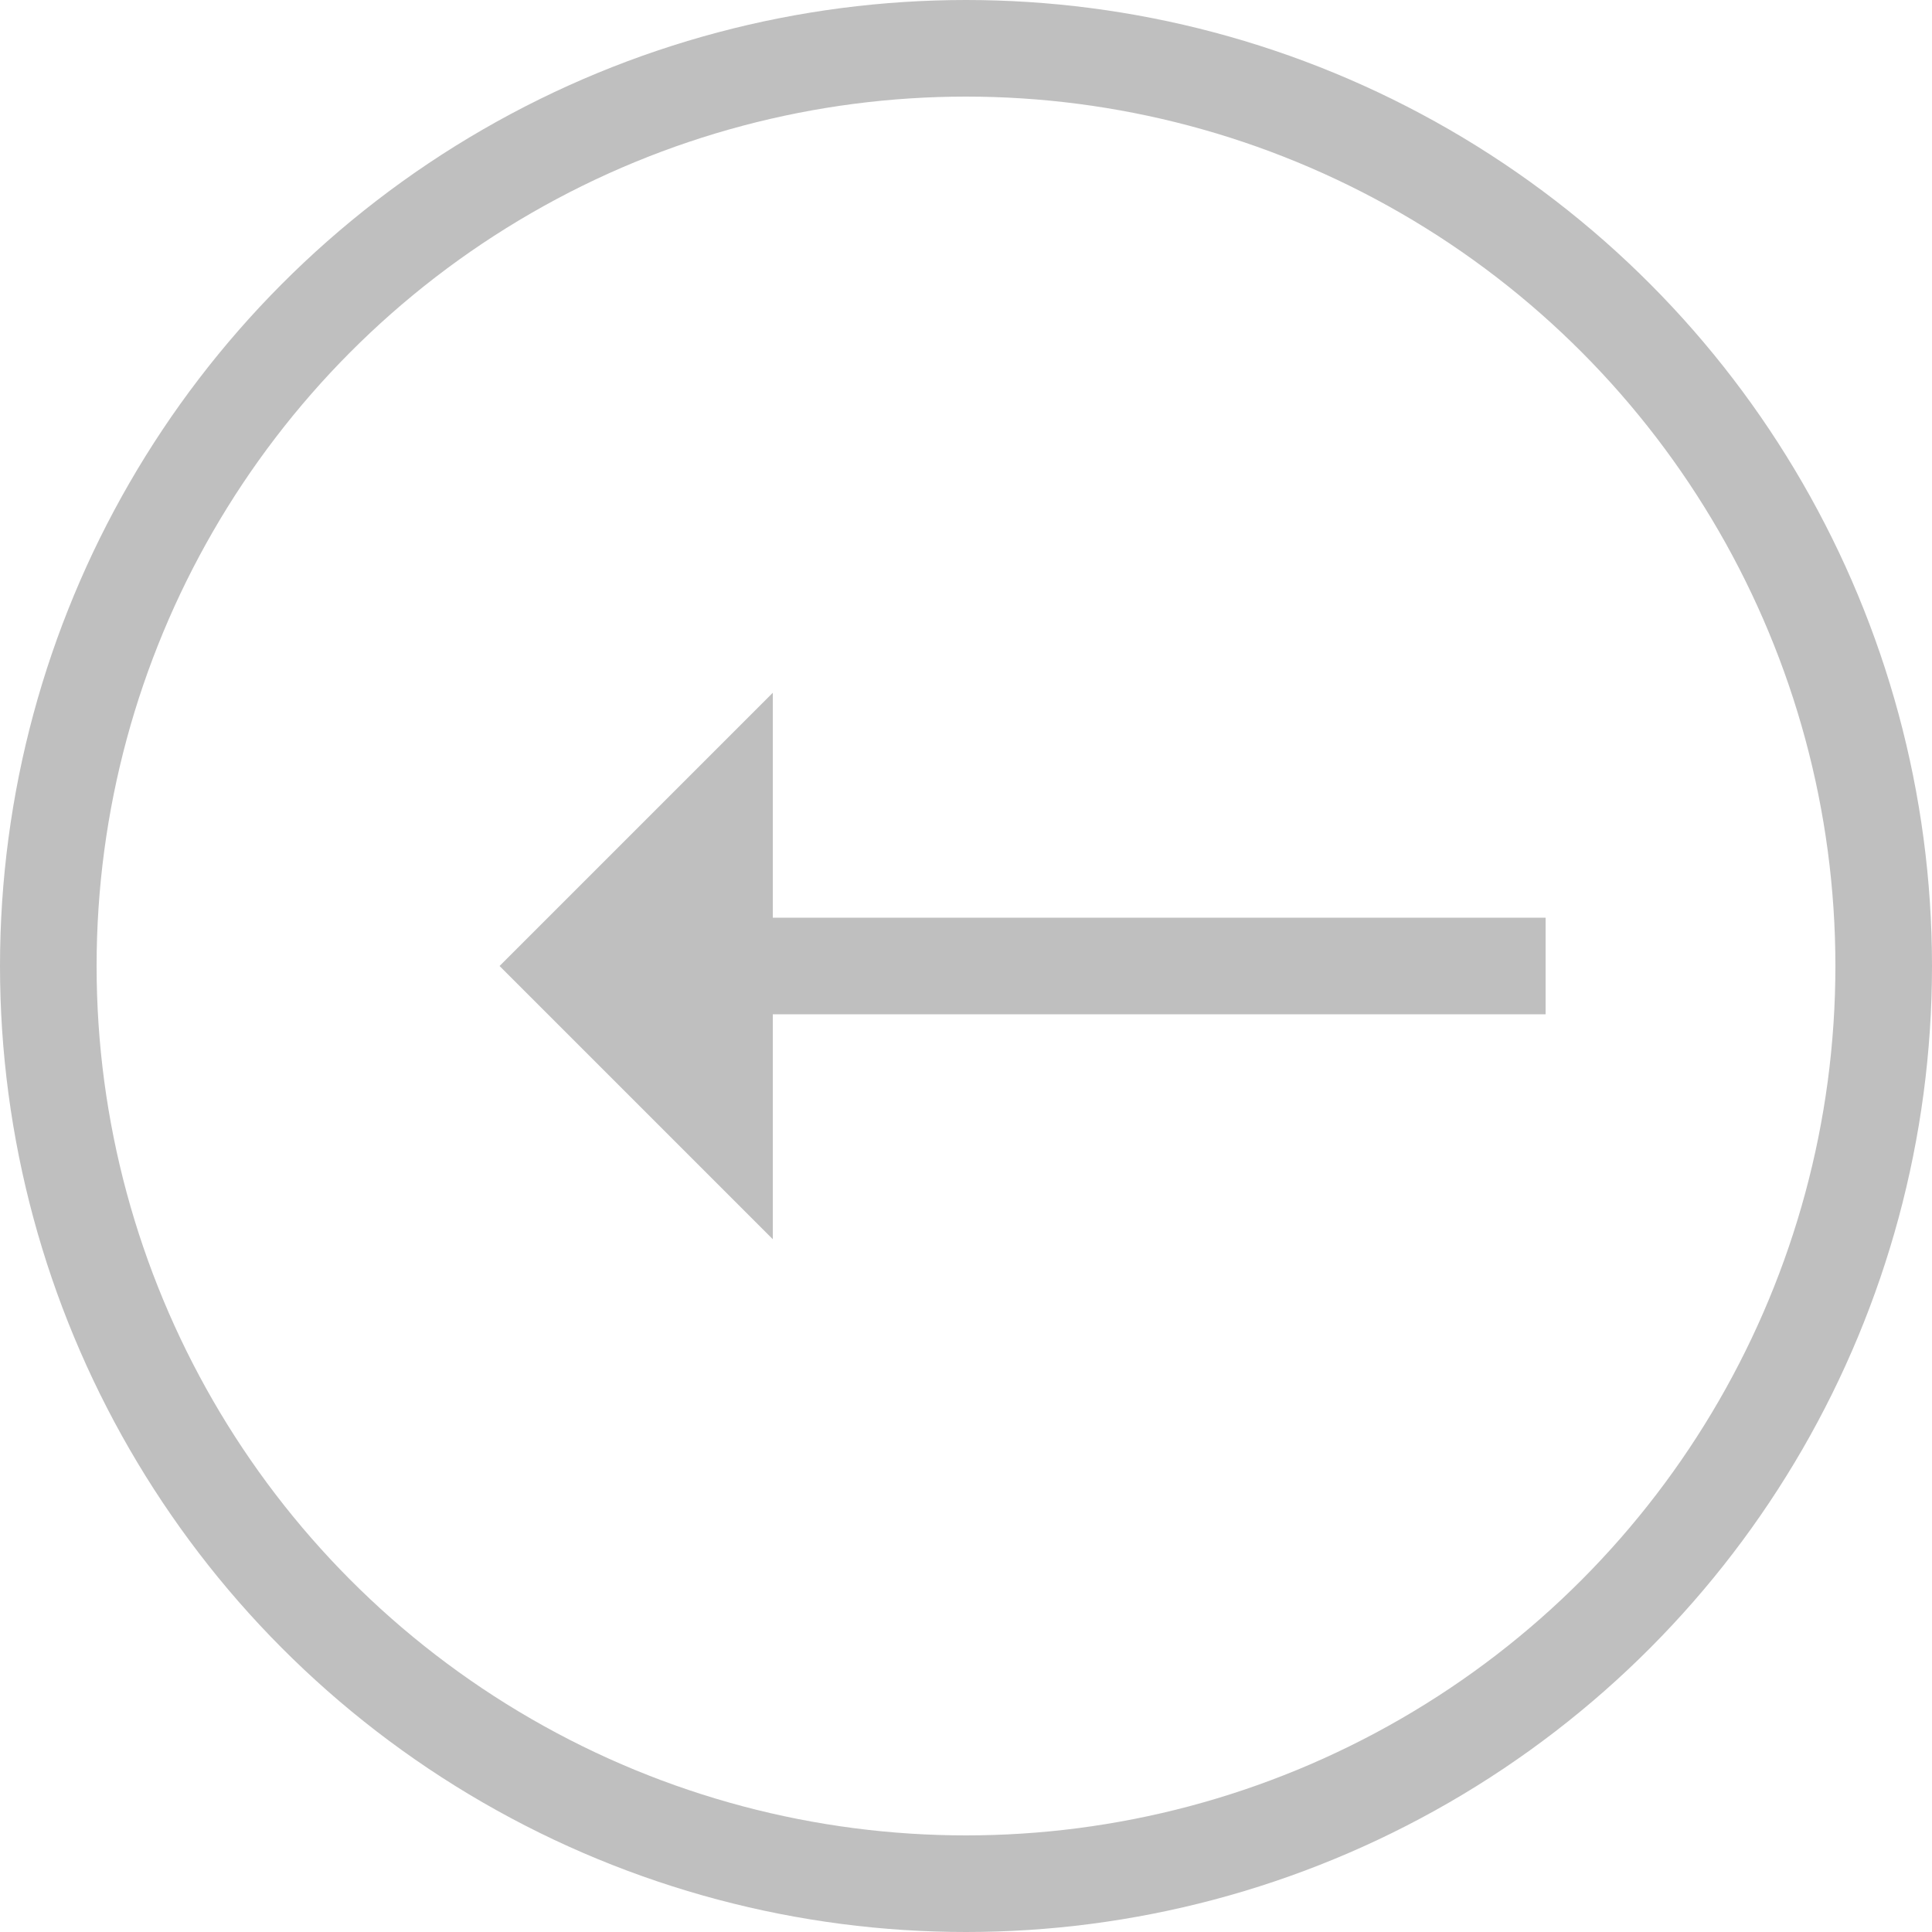 <?xml version="1.0" encoding="UTF-8"?>
<svg width="40px" height="40px" viewBox="0 0 40 40" version="1.1" xmlns="http://www.w3.org/2000/svg" xmlns:xlink="http://www.w3.org/1999/xlink">
    <title>左</title>
    <g id="240918-企业及个人服务优化" stroke="none" stroke-width="1" fill="none" fill-rule="evenodd">
        <g id="个人服务" transform="translate(-307, -3463)">
            <g id="编组-13" transform="translate(0, 2754)">
                <g id="左" transform="translate(307, 709)">
                    <circle id="椭圆形" stroke="#BFBFBF" stroke-width="2" cx="20" cy="20" r="19"></circle>
                    <rect id="矩形" fill="#BFBFBF" x="16" y="19" width="16" height="2"></rect>
                    <polygon id="矩形" fill="#BFBFBF" transform="translate(16, 20) rotate(45) translate(-16, -20)" points="12 16 20 24 12 24"></polygon>
                </g>
            </g>
        </g>
    </g>
</svg>